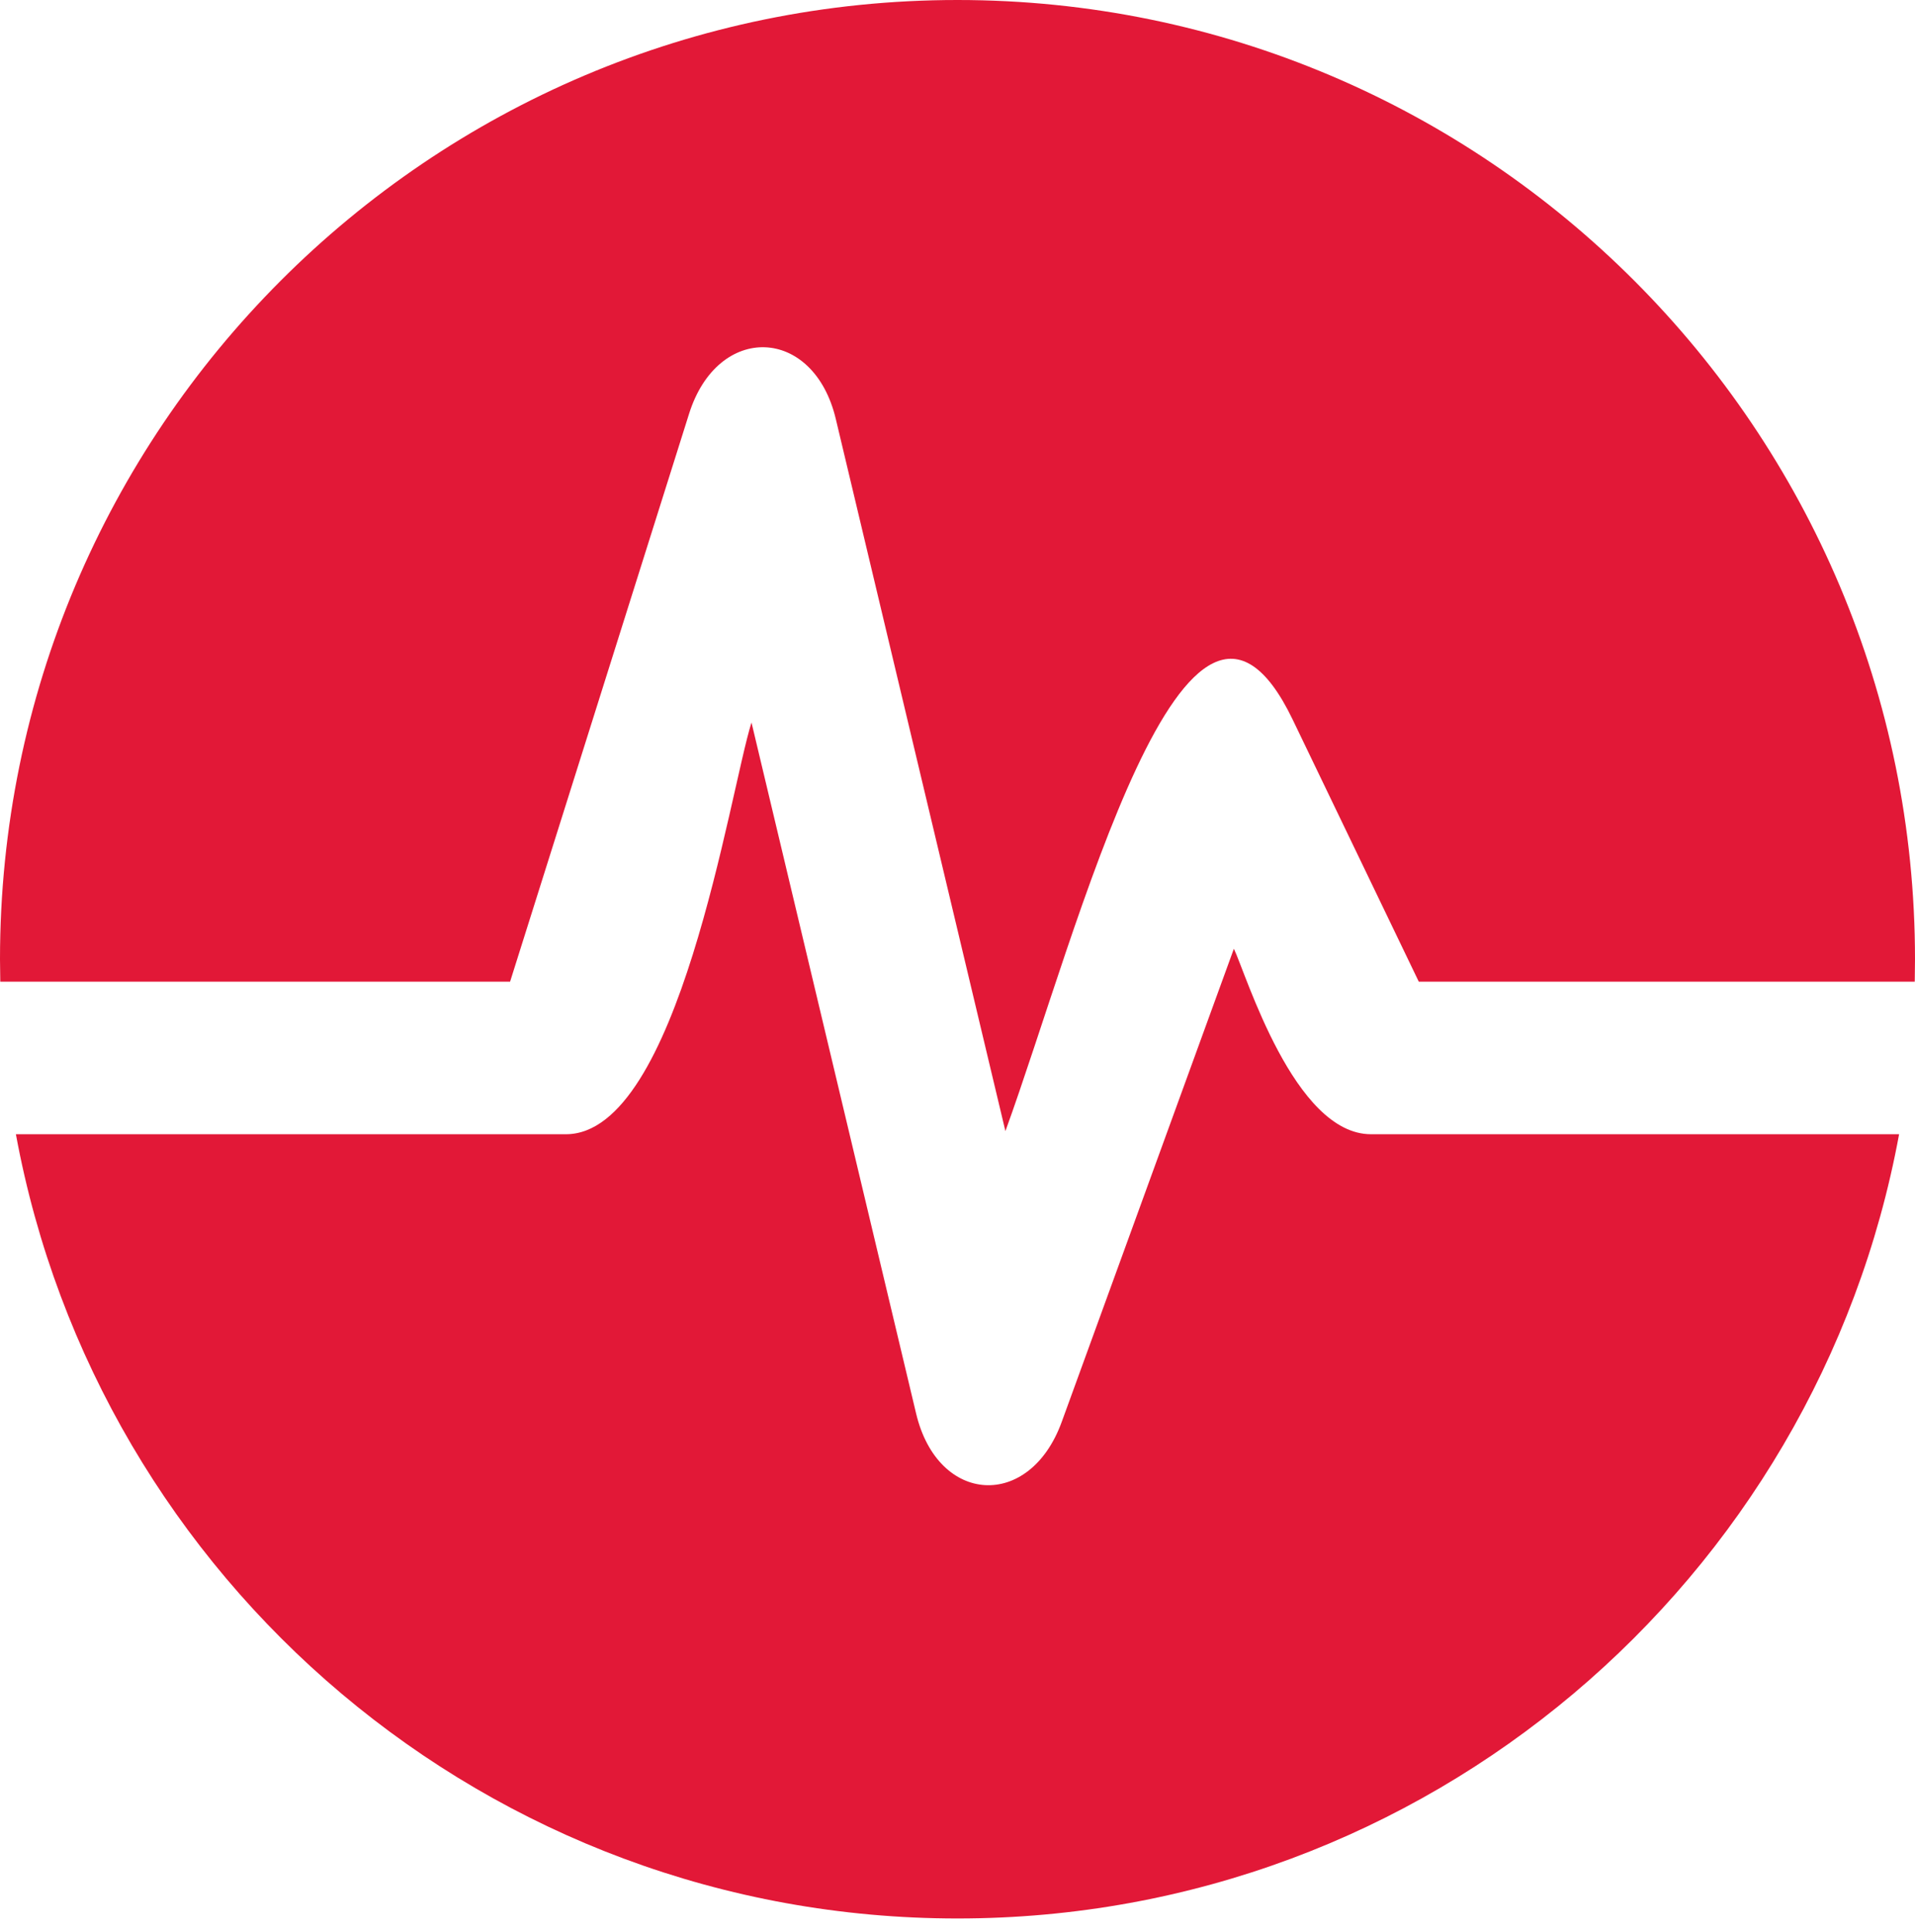 <svg xmlns="http://www.w3.org/2000/svg" width="115" height="116" viewBox="0 0 115 116">
    <path fill="#E21837" fill-rule="evenodd" d="M115 57.601l-.015 1.346H85.201L77.63 43.214C71.267 29.99 64.713 56 60.377 67.92L50.192 25.16c-1.331-5.587-7.083-5.794-8.811-.317L30.632 58.947H.017L0 57.6C0 25.79 25.745 0 57.499 0 89.255 0 115 25.79 115 57.601zm-.955 10.507c-4.931 26.794-28.37 47.092-56.546 47.092-28.173 0-51.613-20.298-56.544-47.092h33.029c6.778 0 9.832-20.558 11.145-24.724l9.886 41.496c1.307 5.488 6.815 5.805 8.743.504L74.097 56.97c.734 1.526 3.62 11.138 8.233 11.138h31.715z"/>
</svg>
